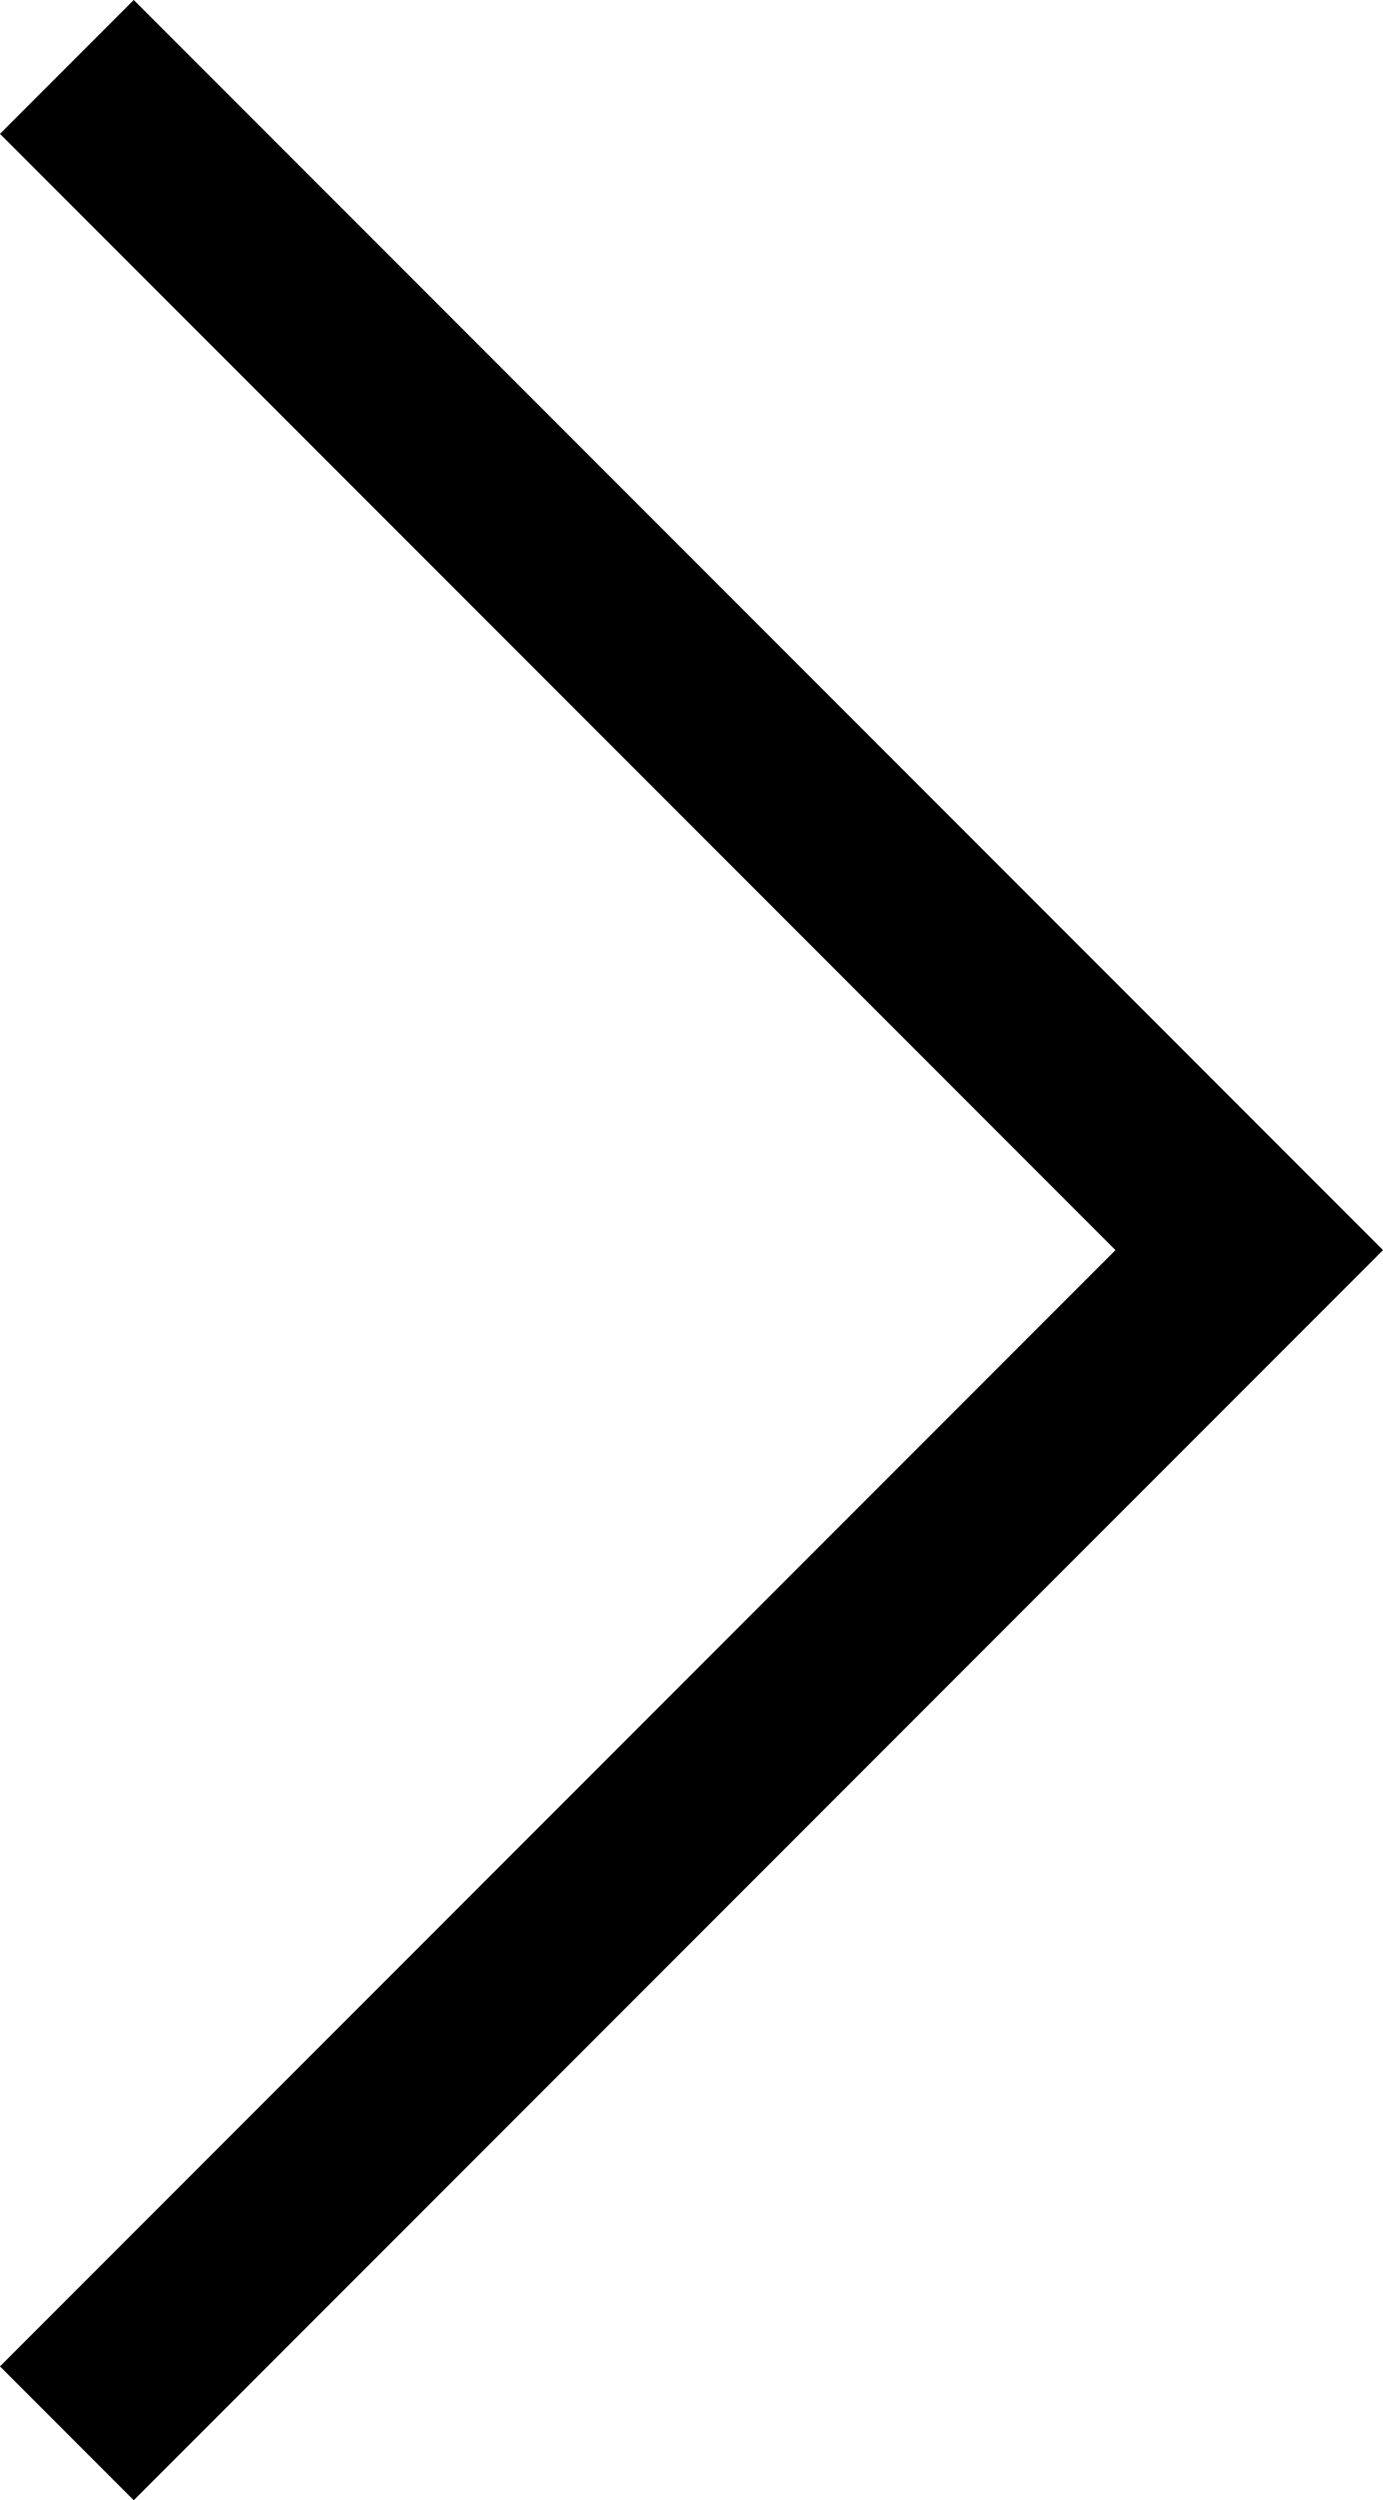 <svg xmlns="http://www.w3.org/2000/svg" width="14.621" height="26.414" viewBox="0 0 14.621 26.414"><defs><style>.a{fill:none;stroke:#000;stroke-width:2px;}</style></defs><path class="a" d="M12.5,0,0,12.5,12.5,25" transform="translate(13.207 25.707) rotate(180)"/></svg>
